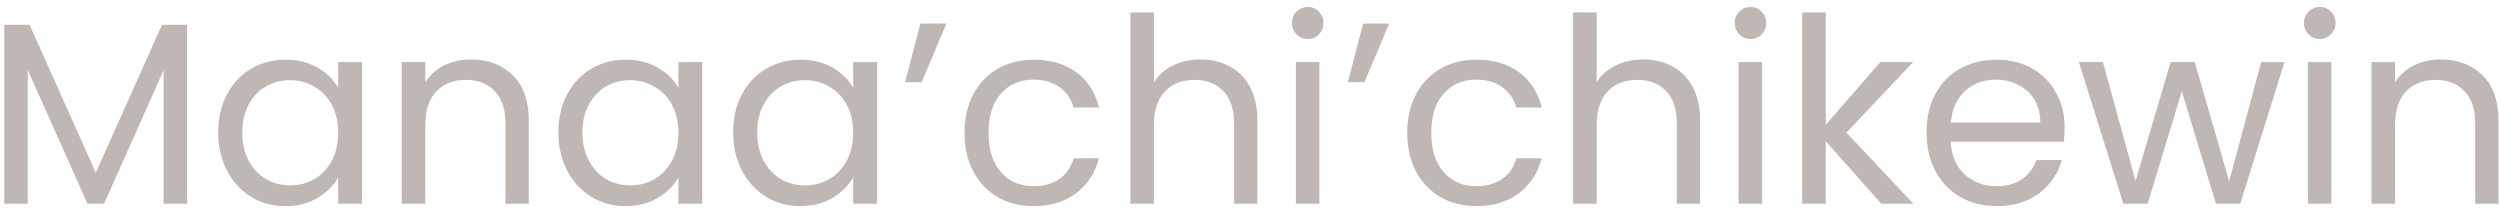 <svg width="319" height="27" viewBox="0 0 319 27" fill="none" xmlns="http://www.w3.org/2000/svg">
<path d="M23.872 3.164V26H20.869V8.972L13.279 26H11.167L3.544 8.939V26H0.541V3.164H3.775L12.223 22.04L20.671 3.164H23.872ZM27.843 16.892C27.843 15.044 28.217 13.427 28.965 12.041C29.713 10.633 30.736 9.544 32.034 8.774C33.354 8.004 34.817 7.619 36.423 7.619C38.007 7.619 39.382 7.96 40.548 8.642C41.714 9.324 42.583 10.182 43.155 11.216V7.916H46.191V26H43.155V22.634C42.561 23.69 41.67 24.57 40.482 25.274C39.316 25.956 37.952 26.297 36.39 26.297C34.784 26.297 33.332 25.901 32.034 25.109C30.736 24.317 29.713 23.206 28.965 21.776C28.217 20.346 27.843 18.718 27.843 16.892ZM43.155 16.925C43.155 15.561 42.88 14.373 42.33 13.361C41.78 12.349 41.032 11.579 40.086 11.051C39.162 10.501 38.139 10.226 37.017 10.226C35.895 10.226 34.872 10.49 33.948 11.018C33.024 11.546 32.287 12.316 31.737 13.328C31.187 14.34 30.912 15.528 30.912 16.892C30.912 18.278 31.187 19.488 31.737 20.522C32.287 21.534 33.024 22.315 33.948 22.865C34.872 23.393 35.895 23.657 37.017 23.657C38.139 23.657 39.162 23.393 40.086 22.865C41.032 22.315 41.78 21.534 42.33 20.522C42.88 19.488 43.155 18.289 43.155 16.925ZM60.077 7.586C62.277 7.586 64.059 8.257 65.423 9.599C66.787 10.919 67.469 12.833 67.469 15.341V26H64.499V15.77C64.499 13.966 64.048 12.591 63.146 11.645C62.244 10.677 61.012 10.193 59.45 10.193C57.866 10.193 56.601 10.688 55.655 11.678C54.731 12.668 54.269 14.109 54.269 16.001V26H51.266V7.916H54.269V10.49C54.863 9.566 55.666 8.851 56.678 8.345C57.712 7.839 58.845 7.586 60.077 7.586ZM71.252 16.892C71.252 15.044 71.626 13.427 72.374 12.041C73.122 10.633 74.145 9.544 75.443 8.774C76.763 8.004 78.226 7.619 79.832 7.619C81.416 7.619 82.791 7.96 83.957 8.642C85.123 9.324 85.992 10.182 86.564 11.216V7.916H89.6V26H86.564V22.634C85.97 23.69 85.079 24.57 83.891 25.274C82.725 25.956 81.361 26.297 79.799 26.297C78.193 26.297 76.741 25.901 75.443 25.109C74.145 24.317 73.122 23.206 72.374 21.776C71.626 20.346 71.252 18.718 71.252 16.892ZM86.564 16.925C86.564 15.561 86.289 14.373 85.739 13.361C85.189 12.349 84.441 11.579 83.495 11.051C82.571 10.501 81.548 10.226 80.426 10.226C79.304 10.226 78.281 10.49 77.357 11.018C76.433 11.546 75.696 12.316 75.146 13.328C74.596 14.34 74.321 15.528 74.321 16.892C74.321 18.278 74.596 19.488 75.146 20.522C75.696 21.534 76.433 22.315 77.357 22.865C78.281 23.393 79.304 23.657 80.426 23.657C81.548 23.657 82.571 23.393 83.495 22.865C84.441 22.315 85.189 21.534 85.739 20.522C86.289 19.488 86.564 18.289 86.564 16.925ZM93.553 16.892C93.553 15.044 93.927 13.427 94.675 12.041C95.423 10.633 96.446 9.544 97.744 8.774C99.064 8.004 100.527 7.619 102.133 7.619C103.717 7.619 105.092 7.96 106.258 8.642C107.424 9.324 108.293 10.182 108.865 11.216V7.916H111.901V26H108.865V22.634C108.271 23.69 107.38 24.57 106.192 25.274C105.026 25.956 103.662 26.297 102.1 26.297C100.494 26.297 99.042 25.901 97.744 25.109C96.446 24.317 95.423 23.206 94.675 21.776C93.927 20.346 93.553 18.718 93.553 16.892ZM108.865 16.925C108.865 15.561 108.59 14.373 108.04 13.361C107.49 12.349 106.742 11.579 105.796 11.051C104.872 10.501 103.849 10.226 102.727 10.226C101.605 10.226 100.582 10.49 99.658 11.018C98.734 11.546 97.997 12.316 97.447 13.328C96.897 14.34 96.622 15.528 96.622 16.892C96.622 18.278 96.897 19.488 97.447 20.522C97.997 21.534 98.734 22.315 99.658 22.865C100.582 23.393 101.605 23.657 102.727 23.657C103.849 23.657 104.872 23.393 105.796 22.865C106.742 22.315 107.49 21.534 108.04 20.522C108.59 19.488 108.865 18.289 108.865 16.925ZM117.438 2.999H120.771L117.603 10.49H115.491L117.438 2.999ZM123.072 16.925C123.072 15.055 123.446 13.427 124.194 12.041C124.942 10.633 125.976 9.544 127.296 8.774C128.638 8.004 130.167 7.619 131.883 7.619C134.105 7.619 135.931 8.158 137.361 9.236C138.813 10.314 139.77 11.81 140.232 13.724H136.998C136.69 12.624 136.085 11.755 135.183 11.117C134.303 10.479 133.203 10.16 131.883 10.16C130.167 10.16 128.781 10.754 127.725 11.942C126.669 13.108 126.141 14.769 126.141 16.925C126.141 19.103 126.669 20.786 127.725 21.974C128.781 23.162 130.167 23.756 131.883 23.756C133.203 23.756 134.303 23.448 135.183 22.832C136.063 22.216 136.668 21.336 136.998 20.192H140.232C139.748 22.04 138.78 23.525 137.328 24.647C135.876 25.747 134.061 26.297 131.883 26.297C130.167 26.297 128.638 25.912 127.296 25.142C125.976 24.372 124.942 23.283 124.194 21.875C123.446 20.467 123.072 18.817 123.072 16.925ZM153.215 7.586C154.579 7.586 155.811 7.883 156.911 8.477C158.011 9.049 158.869 9.918 159.485 11.084C160.123 12.25 160.442 13.669 160.442 15.341V26H157.472V15.77C157.472 13.966 157.021 12.591 156.119 11.645C155.217 10.677 153.985 10.193 152.423 10.193C150.839 10.193 149.574 10.688 148.628 11.678C147.704 12.668 147.242 14.109 147.242 16.001V26H144.239V1.58H147.242V10.49C147.836 9.566 148.65 8.851 149.684 8.345C150.74 7.839 151.917 7.586 153.215 7.586ZM166.899 4.979C166.327 4.979 165.843 4.781 165.447 4.385C165.051 3.989 164.853 3.505 164.853 2.933C164.853 2.361 165.051 1.877 165.447 1.481C165.843 1.085 166.327 0.887 166.899 0.887C167.449 0.887 167.911 1.085 168.285 1.481C168.681 1.877 168.879 2.361 168.879 2.933C168.879 3.505 168.681 3.989 168.285 4.385C167.911 4.781 167.449 4.979 166.899 4.979ZM168.351 7.916V26H165.348V7.916H168.351ZM173.931 2.999H177.264L174.096 10.49H171.984L173.931 2.999ZM179.565 16.925C179.565 15.055 179.939 13.427 180.687 12.041C181.435 10.633 182.469 9.544 183.789 8.774C185.131 8.004 186.66 7.619 188.376 7.619C190.598 7.619 192.424 8.158 193.854 9.236C195.306 10.314 196.263 11.81 196.725 13.724H193.491C193.183 12.624 192.578 11.755 191.676 11.117C190.796 10.479 189.696 10.16 188.376 10.16C186.66 10.16 185.274 10.754 184.218 11.942C183.162 13.108 182.634 14.769 182.634 16.925C182.634 19.103 183.162 20.786 184.218 21.974C185.274 23.162 186.66 23.756 188.376 23.756C189.696 23.756 190.796 23.448 191.676 22.832C192.556 22.216 193.161 21.336 193.491 20.192H196.725C196.241 22.04 195.273 23.525 193.821 24.647C192.369 25.747 190.554 26.297 188.376 26.297C186.66 26.297 185.131 25.912 183.789 25.142C182.469 24.372 181.435 23.283 180.687 21.875C179.939 20.467 179.565 18.817 179.565 16.925ZM209.708 7.586C211.072 7.586 212.304 7.883 213.404 8.477C214.504 9.049 215.362 9.918 215.978 11.084C216.616 12.25 216.935 13.669 216.935 15.341V26H213.965V15.77C213.965 13.966 213.514 12.591 212.612 11.645C211.71 10.677 210.478 10.193 208.916 10.193C207.332 10.193 206.067 10.688 205.121 11.678C204.197 12.668 203.735 14.109 203.735 16.001V26H200.732V1.58H203.735V10.49C204.329 9.566 205.143 8.851 206.177 8.345C207.233 7.839 208.41 7.586 209.708 7.586ZM223.392 4.979C222.82 4.979 222.336 4.781 221.94 4.385C221.544 3.989 221.346 3.505 221.346 2.933C221.346 2.361 221.544 1.877 221.94 1.481C222.336 1.085 222.82 0.887 223.392 0.887C223.942 0.887 224.404 1.085 224.778 1.481C225.174 1.877 225.372 2.361 225.372 2.933C225.372 3.505 225.174 3.989 224.778 4.385C224.404 4.781 223.942 4.979 223.392 4.979ZM224.844 7.916V26H221.841V7.916H224.844ZM240.06 26L232.965 18.014V26H229.962V1.58H232.965V15.935L239.928 7.916H244.119L235.605 16.925L244.152 26H240.06ZM263.445 16.265C263.445 16.837 263.412 17.442 263.346 18.08H248.892C249.002 19.862 249.607 21.259 250.707 22.271C251.829 23.261 253.182 23.756 254.766 23.756C256.064 23.756 257.142 23.459 258 22.865C258.88 22.249 259.496 21.435 259.848 20.423H263.082C262.598 22.161 261.63 23.58 260.178 24.68C258.726 25.758 256.922 26.297 254.766 26.297C253.05 26.297 251.51 25.912 250.146 25.142C248.804 24.372 247.748 23.283 246.978 21.875C246.208 20.445 245.823 18.795 245.823 16.925C245.823 15.055 246.197 13.416 246.945 12.008C247.693 10.6 248.738 9.522 250.08 8.774C251.444 8.004 253.006 7.619 254.766 7.619C256.482 7.619 258 7.993 259.32 8.741C260.64 9.489 261.652 10.523 262.356 11.843C263.082 13.141 263.445 14.615 263.445 16.265ZM260.343 15.638C260.343 14.494 260.09 13.515 259.584 12.701C259.078 11.865 258.385 11.238 257.505 10.82C256.647 10.38 255.69 10.16 254.634 10.16C253.116 10.16 251.818 10.644 250.74 11.612C249.684 12.58 249.079 13.922 248.925 15.638H260.343ZM291.499 7.916L285.856 26H282.754L278.398 11.645L274.042 26H270.94L265.264 7.916H268.333L272.491 23.096L276.979 7.916H280.048L284.437 23.129L288.529 7.916H291.499ZM296.03 4.979C295.458 4.979 294.974 4.781 294.578 4.385C294.182 3.989 293.984 3.505 293.984 2.933C293.984 2.361 294.182 1.877 294.578 1.481C294.974 1.085 295.458 0.887 296.03 0.887C296.58 0.887 297.042 1.085 297.416 1.481C297.812 1.877 298.01 2.361 298.01 2.933C298.01 3.505 297.812 3.989 297.416 4.385C297.042 4.781 296.58 4.979 296.03 4.979ZM297.482 7.916V26H294.479V7.916H297.482ZM311.412 7.586C313.612 7.586 315.394 8.257 316.758 9.599C318.122 10.919 318.804 12.833 318.804 15.341V26H315.834V15.77C315.834 13.966 315.383 12.591 314.481 11.645C313.579 10.677 312.347 10.193 310.785 10.193C309.201 10.193 307.936 10.688 306.99 11.678C306.066 12.668 305.604 14.109 305.604 16.001V26H302.601V7.916H305.604V10.49C306.198 9.566 307.001 8.851 308.013 8.345C309.047 7.839 310.18 7.586 311.412 7.586Z" fill="#BEB7B3"/>
</svg>
